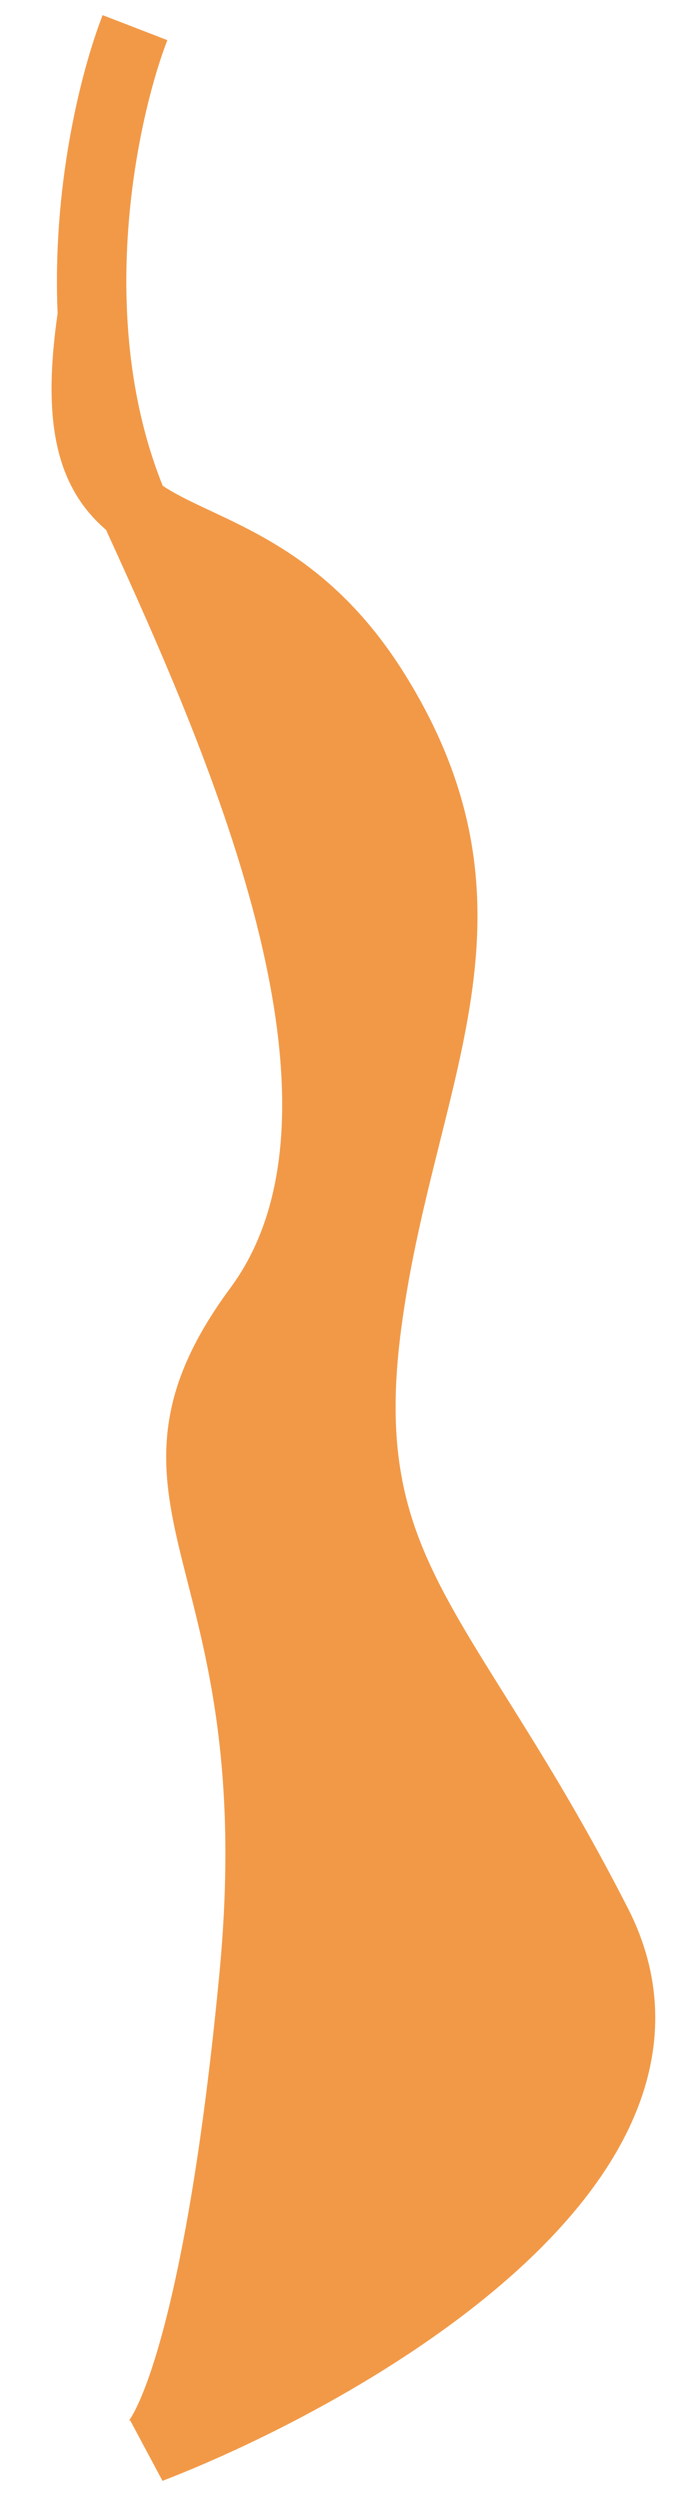 <?xml version="1.0" encoding="UTF-8"?> <svg xmlns="http://www.w3.org/2000/svg" width="10" height="36" viewBox="0 0 10 36" fill="none"><path d="M3.724 18.84C5.824 15.993 3.516 10.78 2.004 7.469C1.981 7.419 1.959 7.369 1.938 7.319C1.373 6.886 1.084 6.203 1.332 4.537C1.376 5.455 1.551 6.415 1.938 7.319C2.775 7.962 4.218 8.054 5.417 9.987C7.424 13.223 5.745 15.5 5.28 19.11C4.815 22.72 6.448 23.484 8.604 27.709C10.329 31.089 5.027 34.15 2.161 35.258C2.465 35.044 3.192 33.383 3.66 28.457C4.246 22.3 1.624 21.686 3.724 18.84Z" fill="#F29947"></path><path d="M1.945 0.398C1.634 1.203 1.248 2.797 1.332 4.537M1.332 4.537C1.378 5.506 1.571 6.521 2.004 7.469C3.516 10.78 5.824 15.993 3.724 18.84C1.624 21.686 4.246 22.3 3.66 28.457C3.192 33.383 2.465 35.044 2.161 35.258C5.027 34.15 10.329 31.089 8.604 27.709C6.448 23.484 4.815 22.72 5.28 19.11C5.745 15.5 7.424 13.223 5.417 9.987C3.41 6.75 0.718 8.675 1.332 4.537Z" stroke="#F29947"></path></svg> 